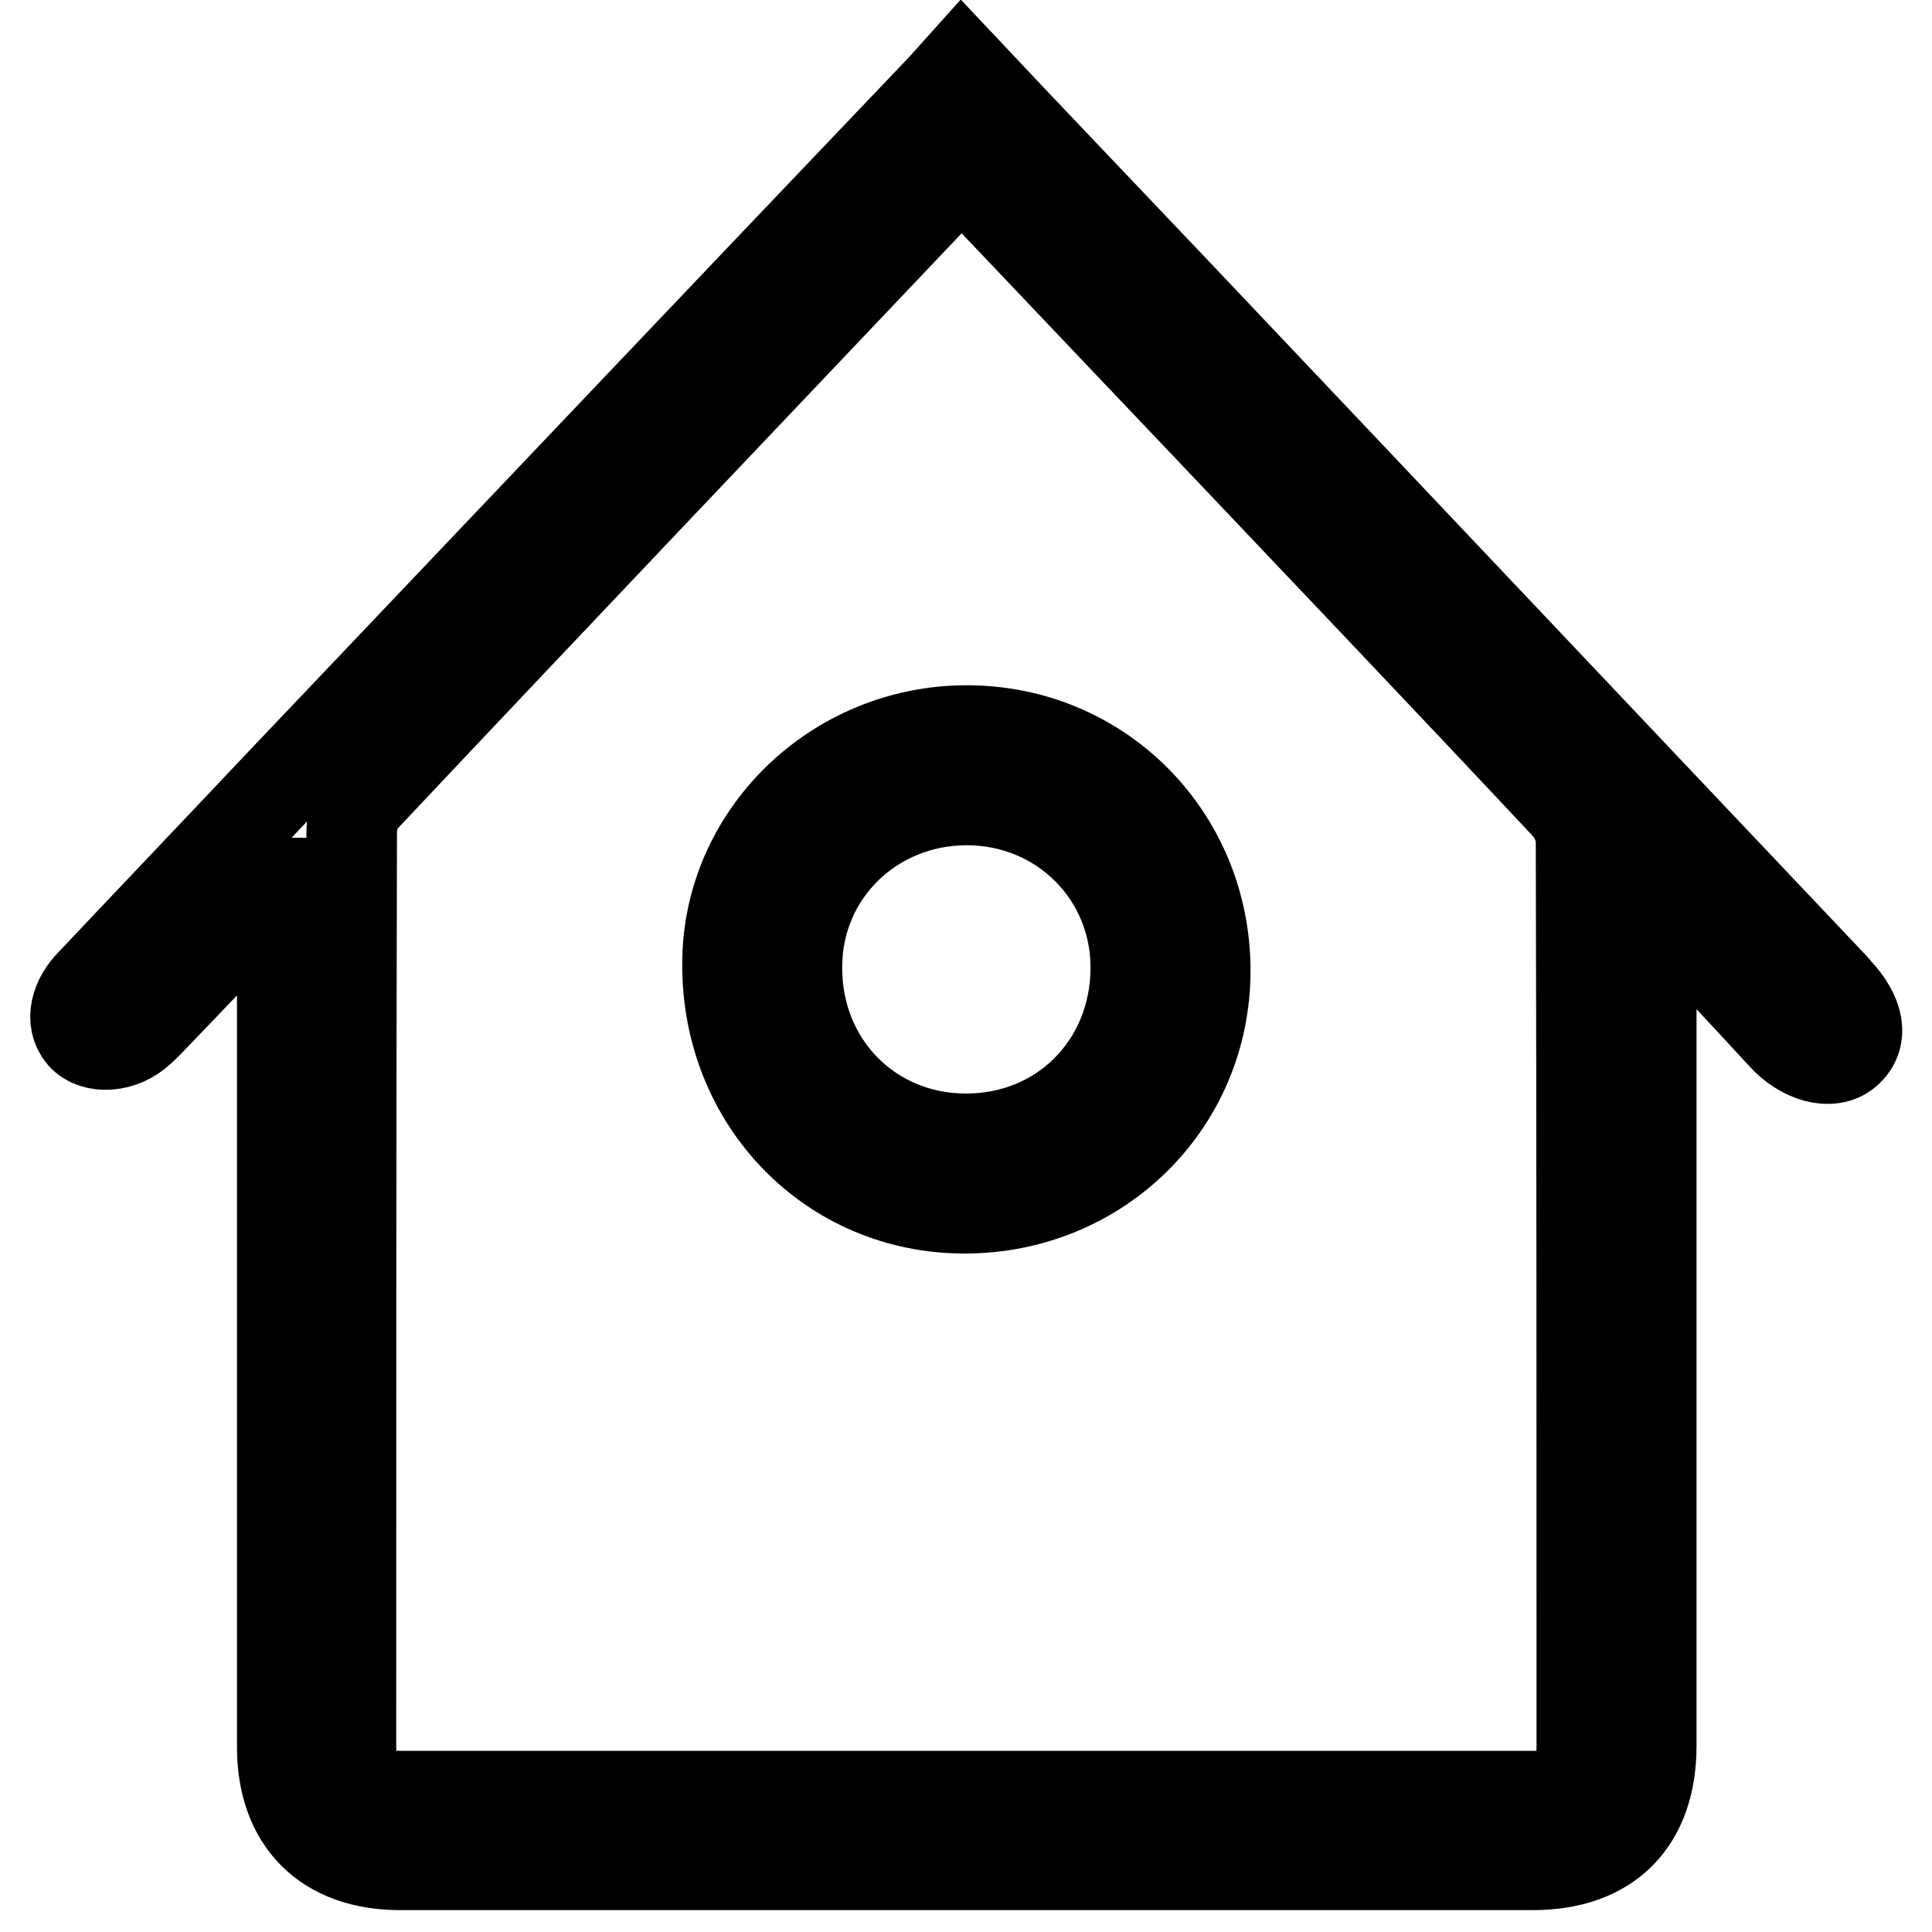 <?xml version="1.0" encoding="utf-8"?>
<!-- Svg Vector Icons : http://www.onlinewebfonts.com/icon -->
<!DOCTYPE svg PUBLIC "-//W3C//DTD SVG 1.1//EN" "http://www.w3.org/Graphics/SVG/1.1/DTD/svg11.dtd">
<svg version="1.1" xmlns="http://www.w3.org/2000/svg" xmlns:xlink="http://www.w3.org/1999/xlink" x="0px" y="0px" viewBox="0 0 256 256" enable-background="new 0 0 256 256" xml:space="preserve">
<g> <path stroke-width="12" fill-opacity="0" stroke="#000000"  d="M37.3,117c-6.1,6.4-11.4,12-16.7,17.5c-0.7,0.7-1.3,1.4-2,2c-2.4,2.3-6.1,2.5-7.7,0.7 c-1.7-2-0.8-4.9,1.2-6.9c8.3-8.8,16.7-17.6,25-26.4c29.3-30.8,58.5-61.6,87.8-92.3c0.8-0.9,1.6-1.8,2.5-2.8 c9.5,10.1,18.8,19.8,28,29.5c29.1,30.7,58.2,61.5,87.3,92.2c0.2,0.3,0.5,0.5,0.7,0.8c3,3.2,3.5,6.2,1.3,8.1 c-2.1,1.8-5.9,0.7-8.5-2.2c-5.5-6-11.1-11.9-17.4-18.8v4.6c0,36.1,0,72.2,0,108.3c0,10.1-5.7,15.8-15.7,15.8c-50,0-100,0-150.1,0 c-9.8,0-15.6-5.8-15.6-15.6c0-36.6,0-73.2,0-109.8V117L37.3,117z M127.5,22.3c-0.8,0.7-1.2,1.1-1.6,1.5 c-25.9,27.3-51.9,54.6-77.7,82c-1,1.1-1.6,2.9-1.6,4.4c-0.1,40.4-0.1,80.8-0.1,121.2c0,5,1.6,6.6,6.7,6.6c49.9,0,99.8,0,149.7,0 c5.1,0,6.7-1.6,6.7-6.7c0-39.9,0-79.9-0.1-119.8c0-1.6-0.8-3.5-1.9-4.7c-16.3-17.4-32.8-34.7-49.2-52 C148.2,44.1,138,33.3,127.5,22.3L127.5,22.3z"/> <path stroke-width="12" fill-opacity="0" stroke="#000000"  d="M128.1,96.8c17.7,0,31.6,14.1,31.6,31.8c0,17.6-14.1,31.5-31.9,31.5c-17.7,0-31.5-14.2-31.4-32.4 C96.4,110.7,110.7,96.8,128.1,96.8L128.1,96.8z M128.1,106c-12.5,0-22.5,9.7-22.5,22.1c-0.1,12.8,9.6,22.7,22.2,22.8 c12.9,0.1,22.7-9.8,22.7-22.7C150.5,115.8,140.6,106,128.1,106L128.1,106z"/></g>
</svg>